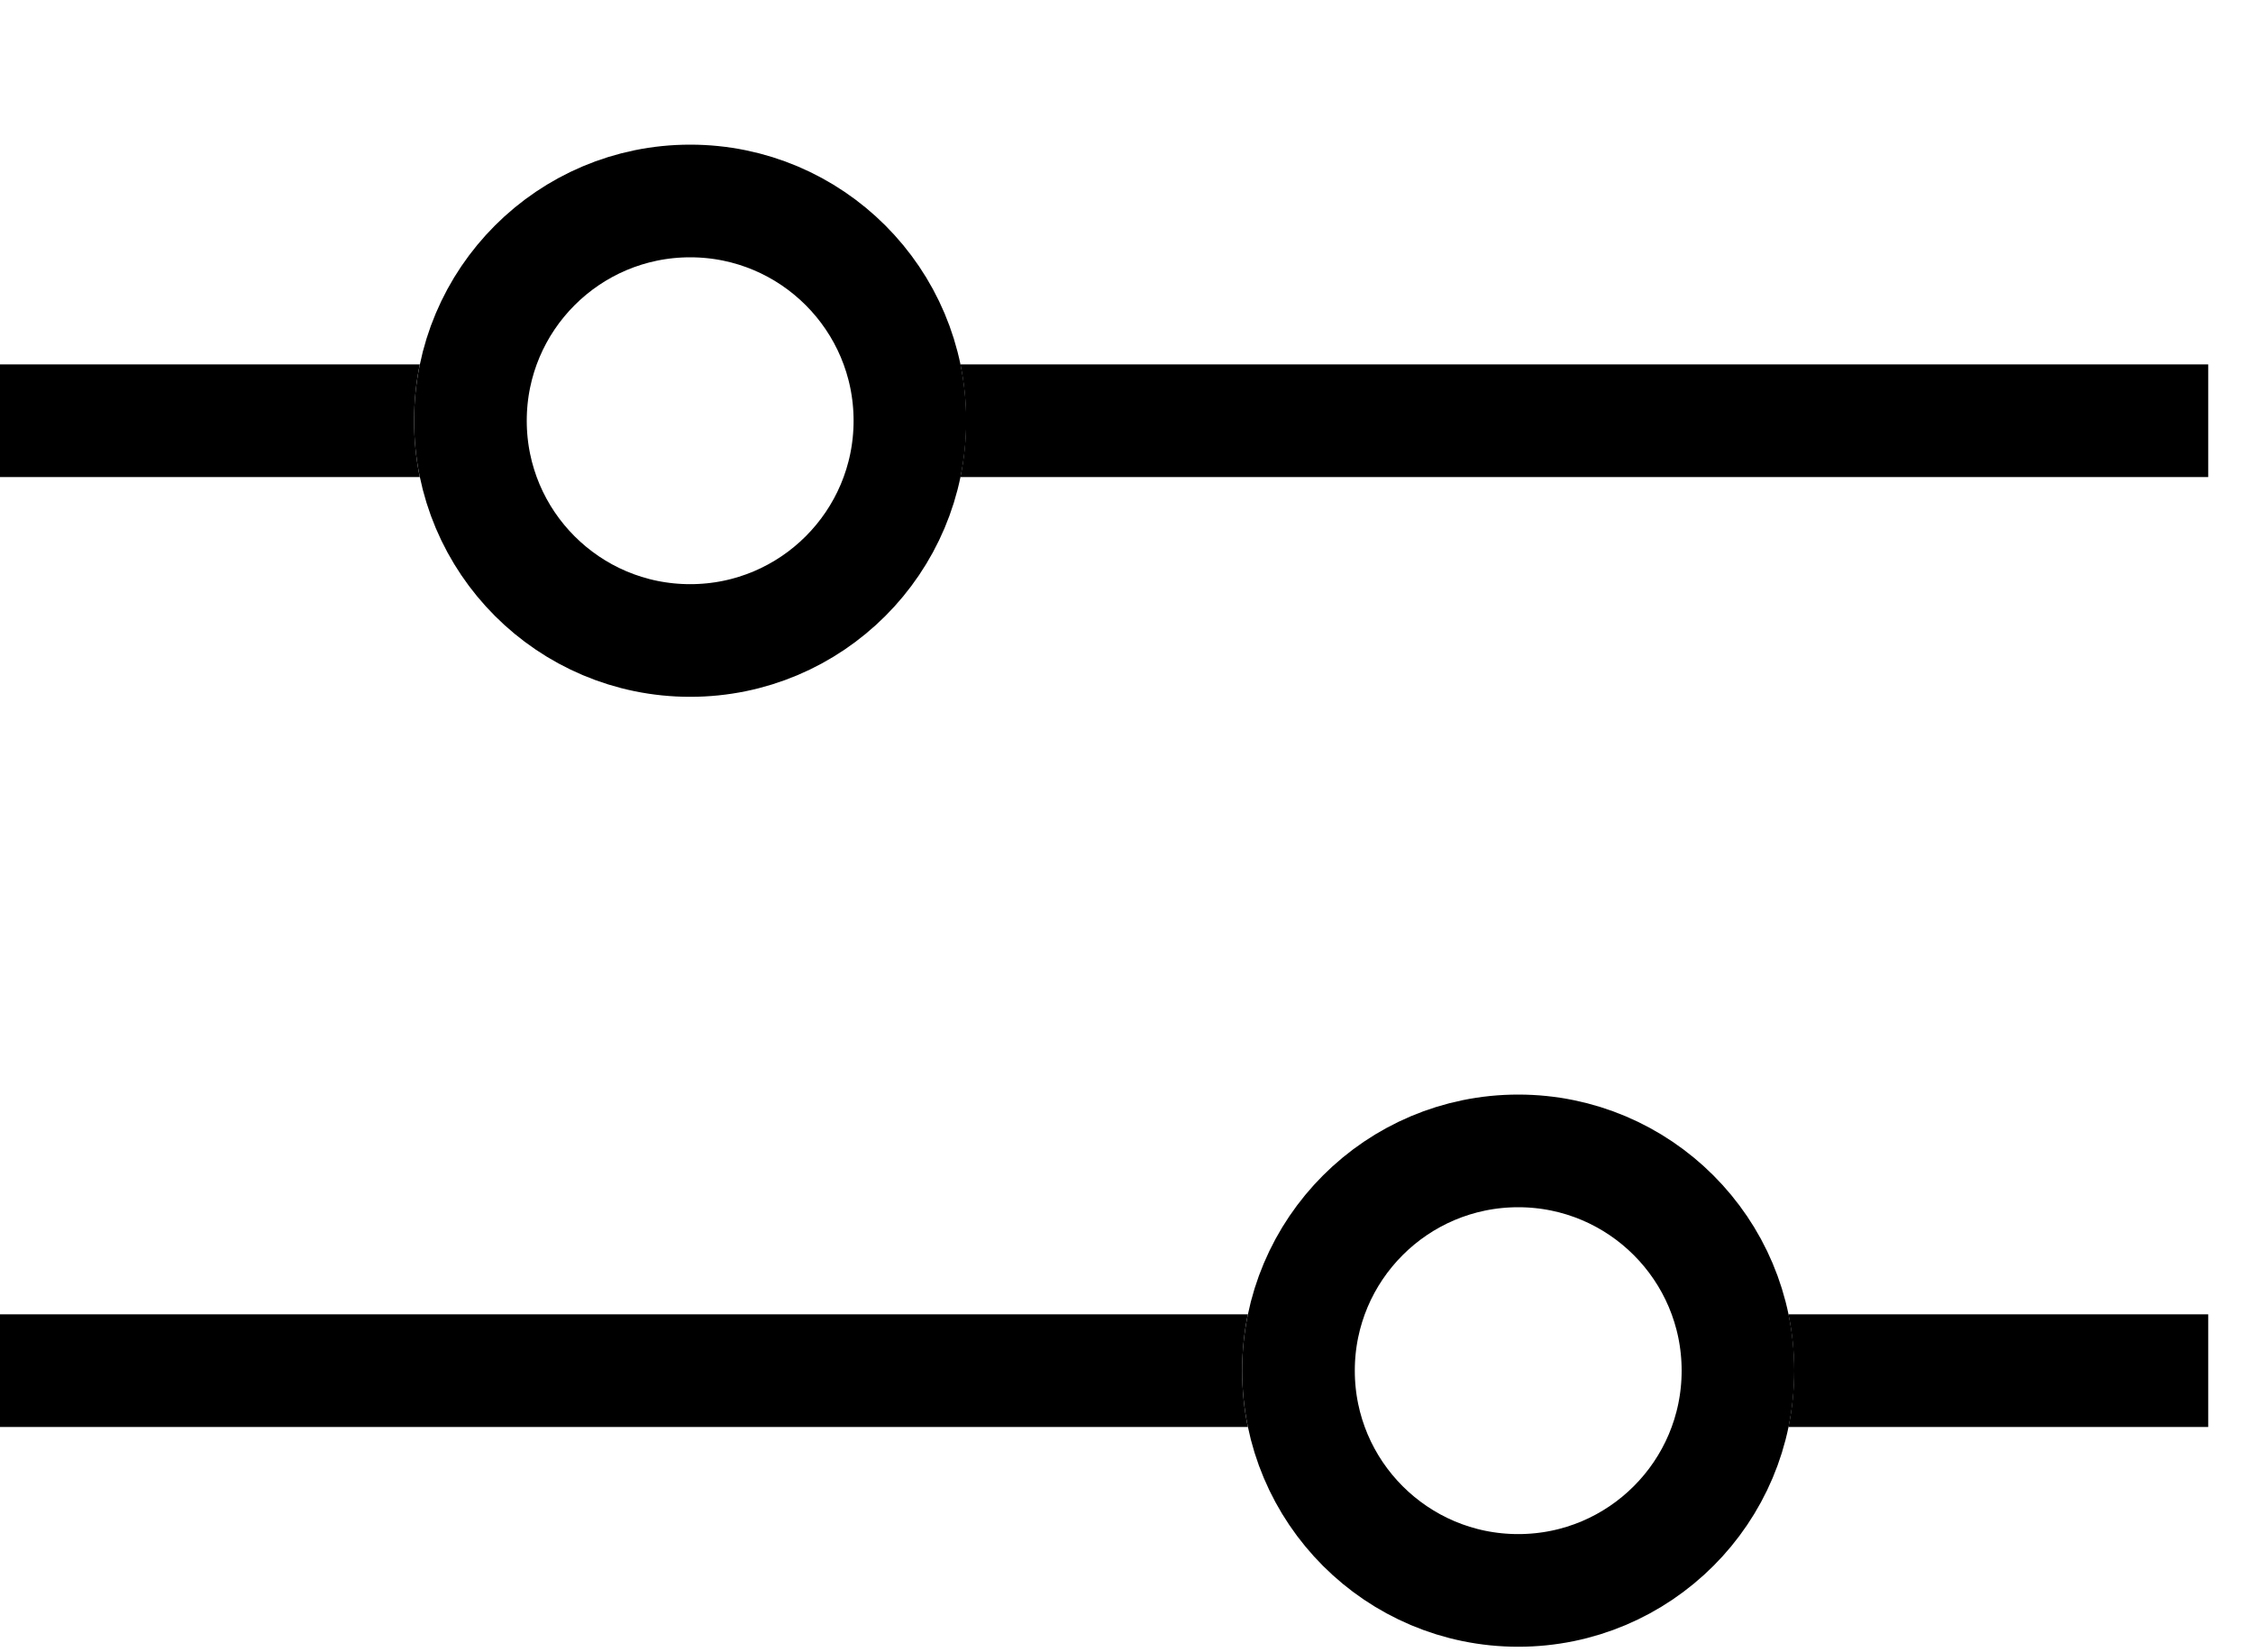 <svg width="15" height="11" viewBox="0 0 15 11" fill="none" xmlns="http://www.w3.org/2000/svg">
<circle cx="4.595" cy="2.801" r="1.463" stroke="black" stroke-width="0.75"/>
<path fill-rule="evenodd" clip-rule="evenodd" d="M6.394 3.176C6.419 3.055 6.432 2.929 6.432 2.801C6.432 2.672 6.419 2.547 6.394 2.426H14.702V3.176H6.394ZM2.795 3.176H0V2.426H2.795C2.77 2.547 2.757 2.672 2.757 2.801C2.757 2.929 2.77 3.055 2.795 3.176Z" fill="black"/>
<circle cx="10.108" cy="9.125" r="1.463" transform="rotate(-180 10.108 9.125)" stroke="black" stroke-width="0.75"/>
<path fill-rule="evenodd" clip-rule="evenodd" d="M8.308 8.75C8.283 8.871 8.27 8.997 8.27 9.125C8.27 9.254 8.283 9.379 8.308 9.5L0 9.5L0 8.75L8.308 8.75ZM11.907 8.75L14.702 8.75L14.702 9.5L11.907 9.5C11.932 9.379 11.945 9.254 11.945 9.125C11.945 8.997 11.932 8.871 11.907 8.75Z" fill="black"/>
</svg>

